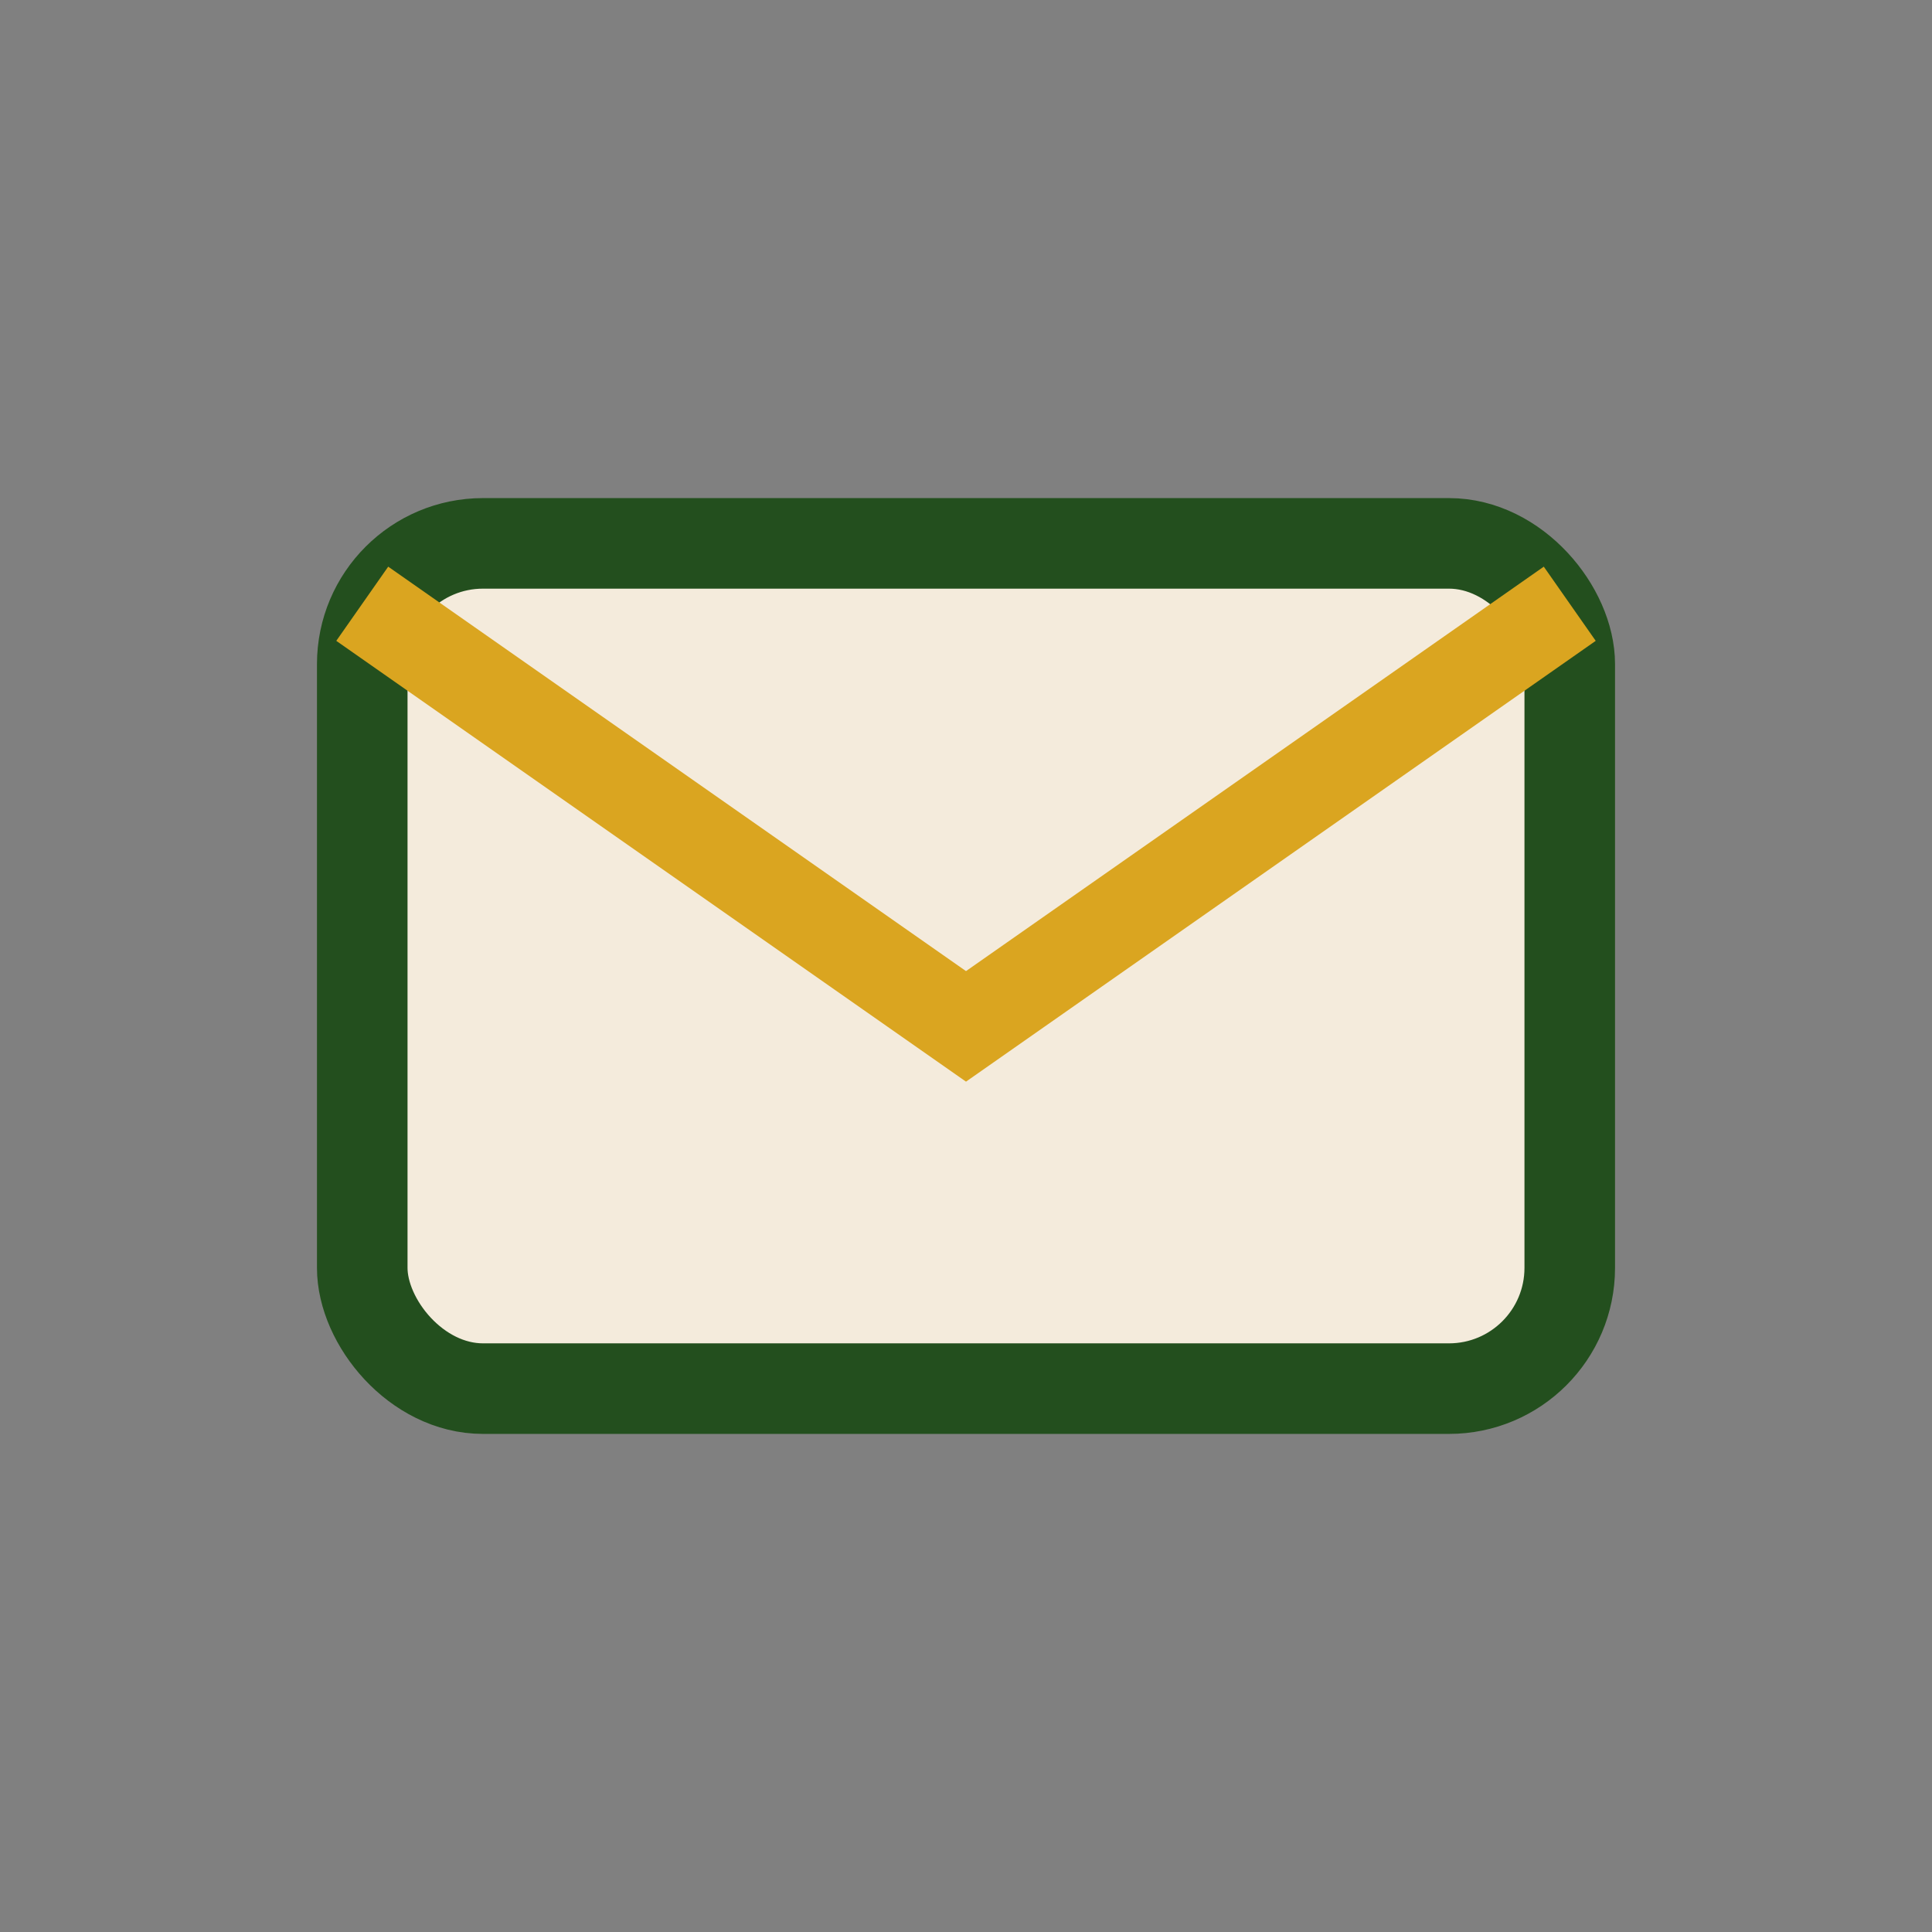 <?xml version="1.0" encoding="UTF-8"?>
<svg xmlns="http://www.w3.org/2000/svg" width="32" height="32" viewBox="0 0 32 32"><rect x="0" y="0" width="32" height="32" fill="#808080" stroke="none"/><rect x="6" y="9" width="20" height="14" rx="2" fill="#F4EBDC" stroke="#234F1E" stroke-width="1.5"/><path d="M6 10l10 7 10-7" stroke="#DAA520" stroke-width="1.5" fill="none"/></svg>